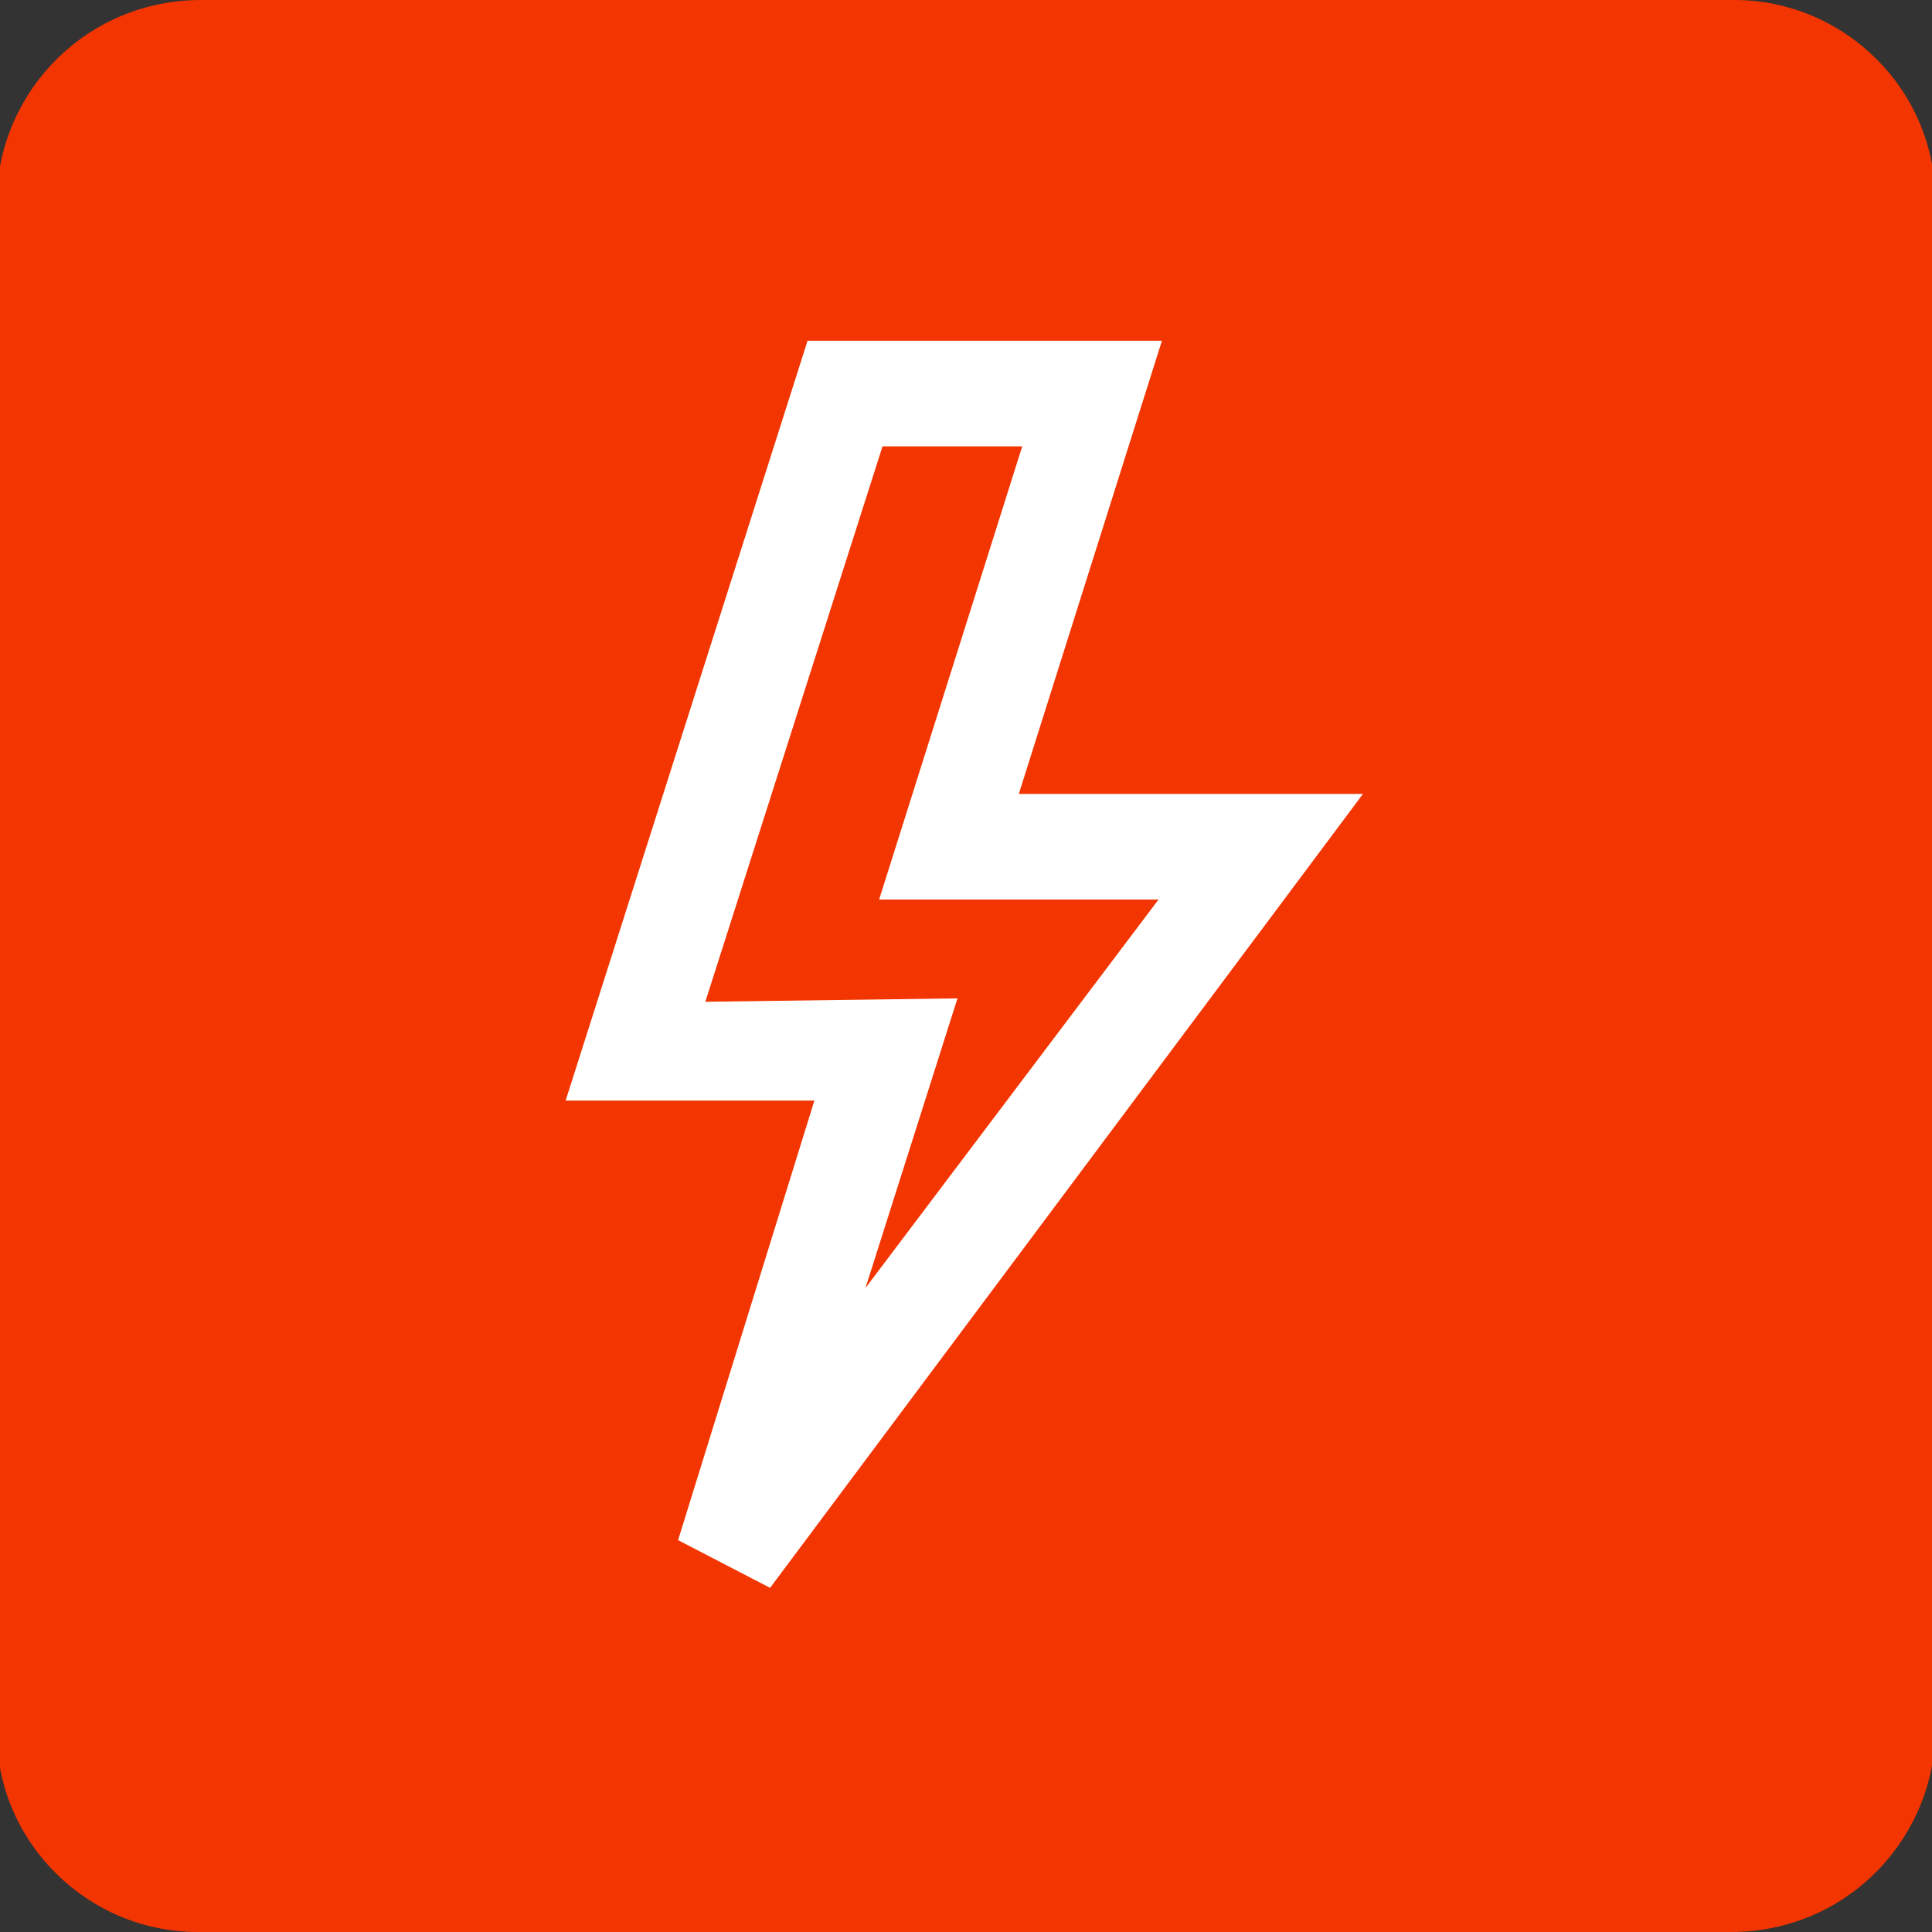 <svg xmlns="http://www.w3.org/2000/svg" xmlns:xlink="http://www.w3.org/1999/xlink" id="Layer_1" x="0px" y="0px" viewBox="0 0 56.7 56.7" style="enable-background:new 0 0 56.7 56.7;" xml:space="preserve"><rect x="0" y="0" width="56.7" height="56.7" fill="#333333" stroke="none"/> <style type="text/css"> .st0{clip-path:url(#SVGID_00000092455945206029495430000007705267274679497127_);fill:#F33501;} .st1{fill:#FFFFFF;} </style> <g> <defs> <rect id="SVGID_1_" width="56.7" height="56.7"></rect> </defs> <clipPath id="SVGID_00000183928164907567159650000013487752493498276512_"> <use xlink:href="#SVGID_1_" style="overflow:visible;"></use> </clipPath> <path style="clip-path:url(#SVGID_00000183928164907567159650000013487752493498276512_);fill:#F33501;" d="M50.8,56.7h-45 c-3.2,0-5.9-2.6-5.9-5.9v-45C0,2.6,2.6,0,5.9,0h45c3.2,0,5.9,2.6,5.9,5.9v45C56.7,54.1,54.1,56.7,50.8,56.7"></path> </g> <g> <path class="st1" d="M22.6,46.6l-2.7-1.4l4-12.9l-7.3,0l7.1-22.3h10.4l-4.2,13.3l10.1,0L22.6,46.6z M28.1,29.3l-2.7,8.5L34,26.4 l-8.2,0L30,13.1h-4.1l-5.2,16.3L28.1,29.3z"></path> </g> </svg>